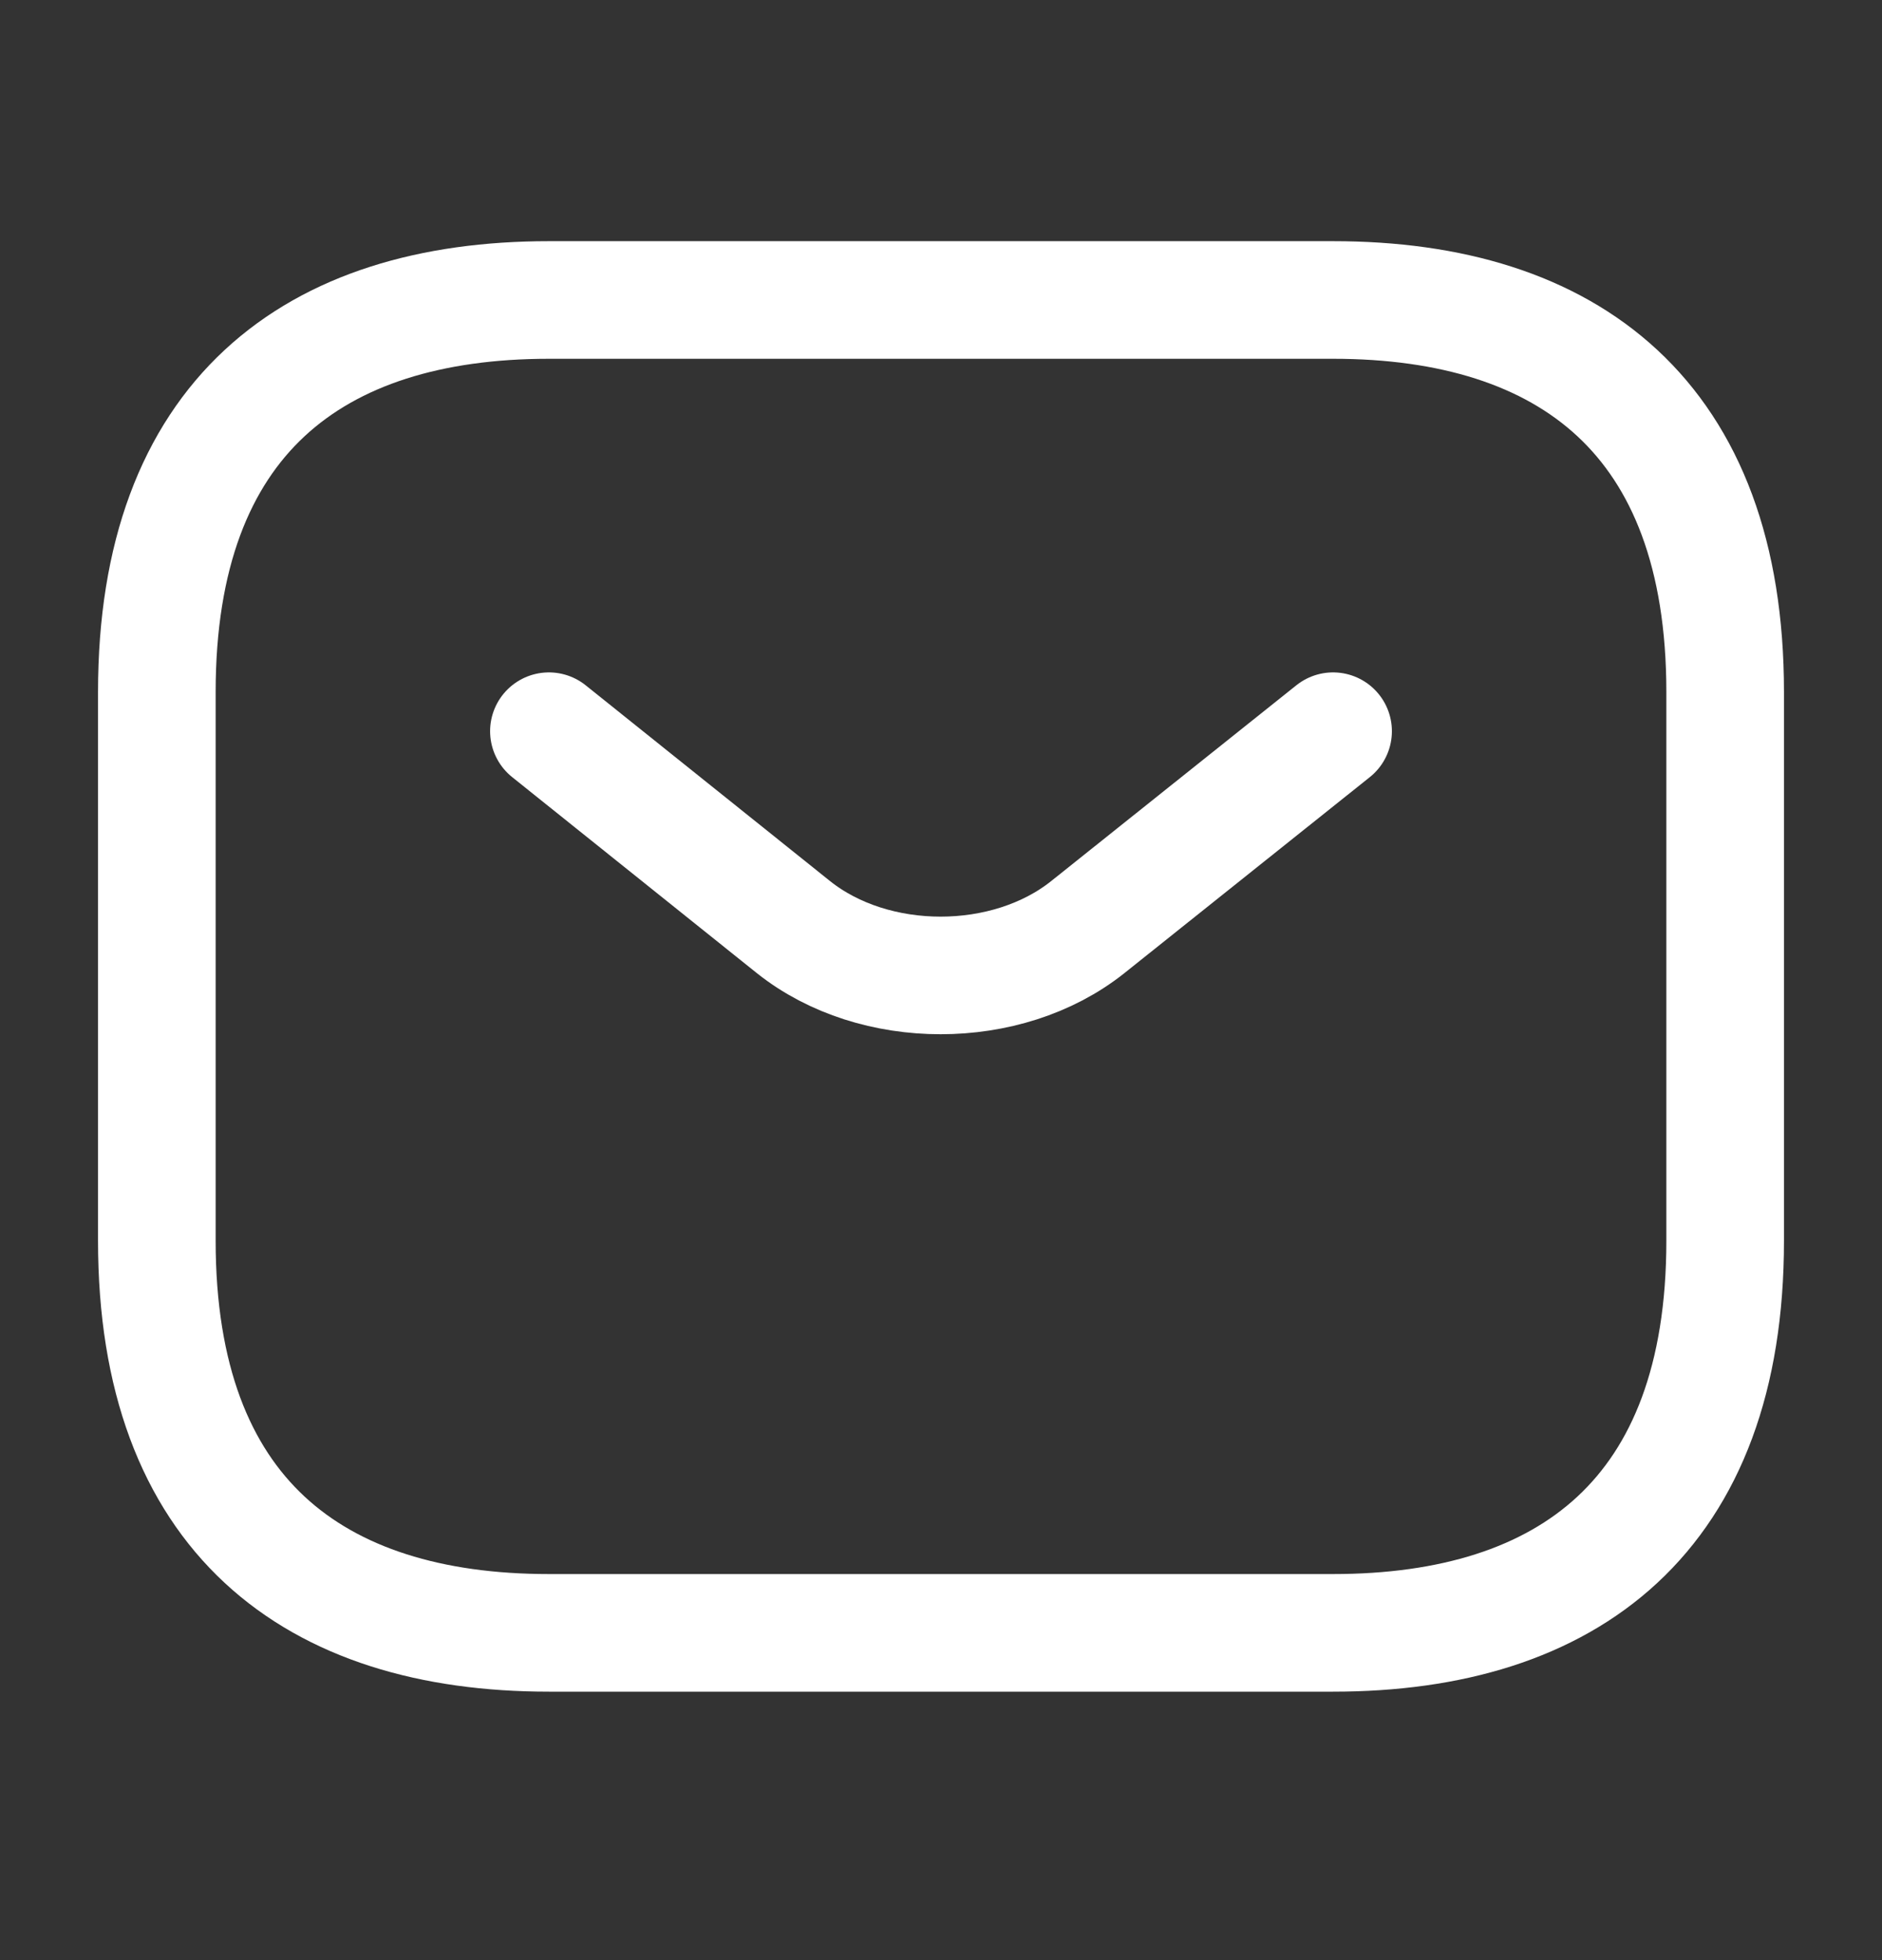 <svg width="24" height="25" viewBox="0 0 24 25" fill="none" xmlns="http://www.w3.org/2000/svg">
<rect x="0" y="0" width="24" height="25" fill="#333333" stroke="none"/>
<path d="M17 20.826H7C4 20.826 2 19.326 2 15.826V8.826C2 5.326 4 3.826 7 3.826H17C20 3.826 22 5.326 22 8.826V15.826C22 19.326 20 20.826 17 20.826Z" stroke="white" stroke-width="1.5" stroke-miterlimit="10" stroke-linecap="round" stroke-linejoin="round"/>
<path d="M17 9.326L13.87 11.826C12.84 12.646 11.15 12.646 10.12 11.826L7 9.326" stroke="white" stroke-width="1.5" stroke-miterlimit="10" stroke-linecap="round" stroke-linejoin="round"/>
</svg>
